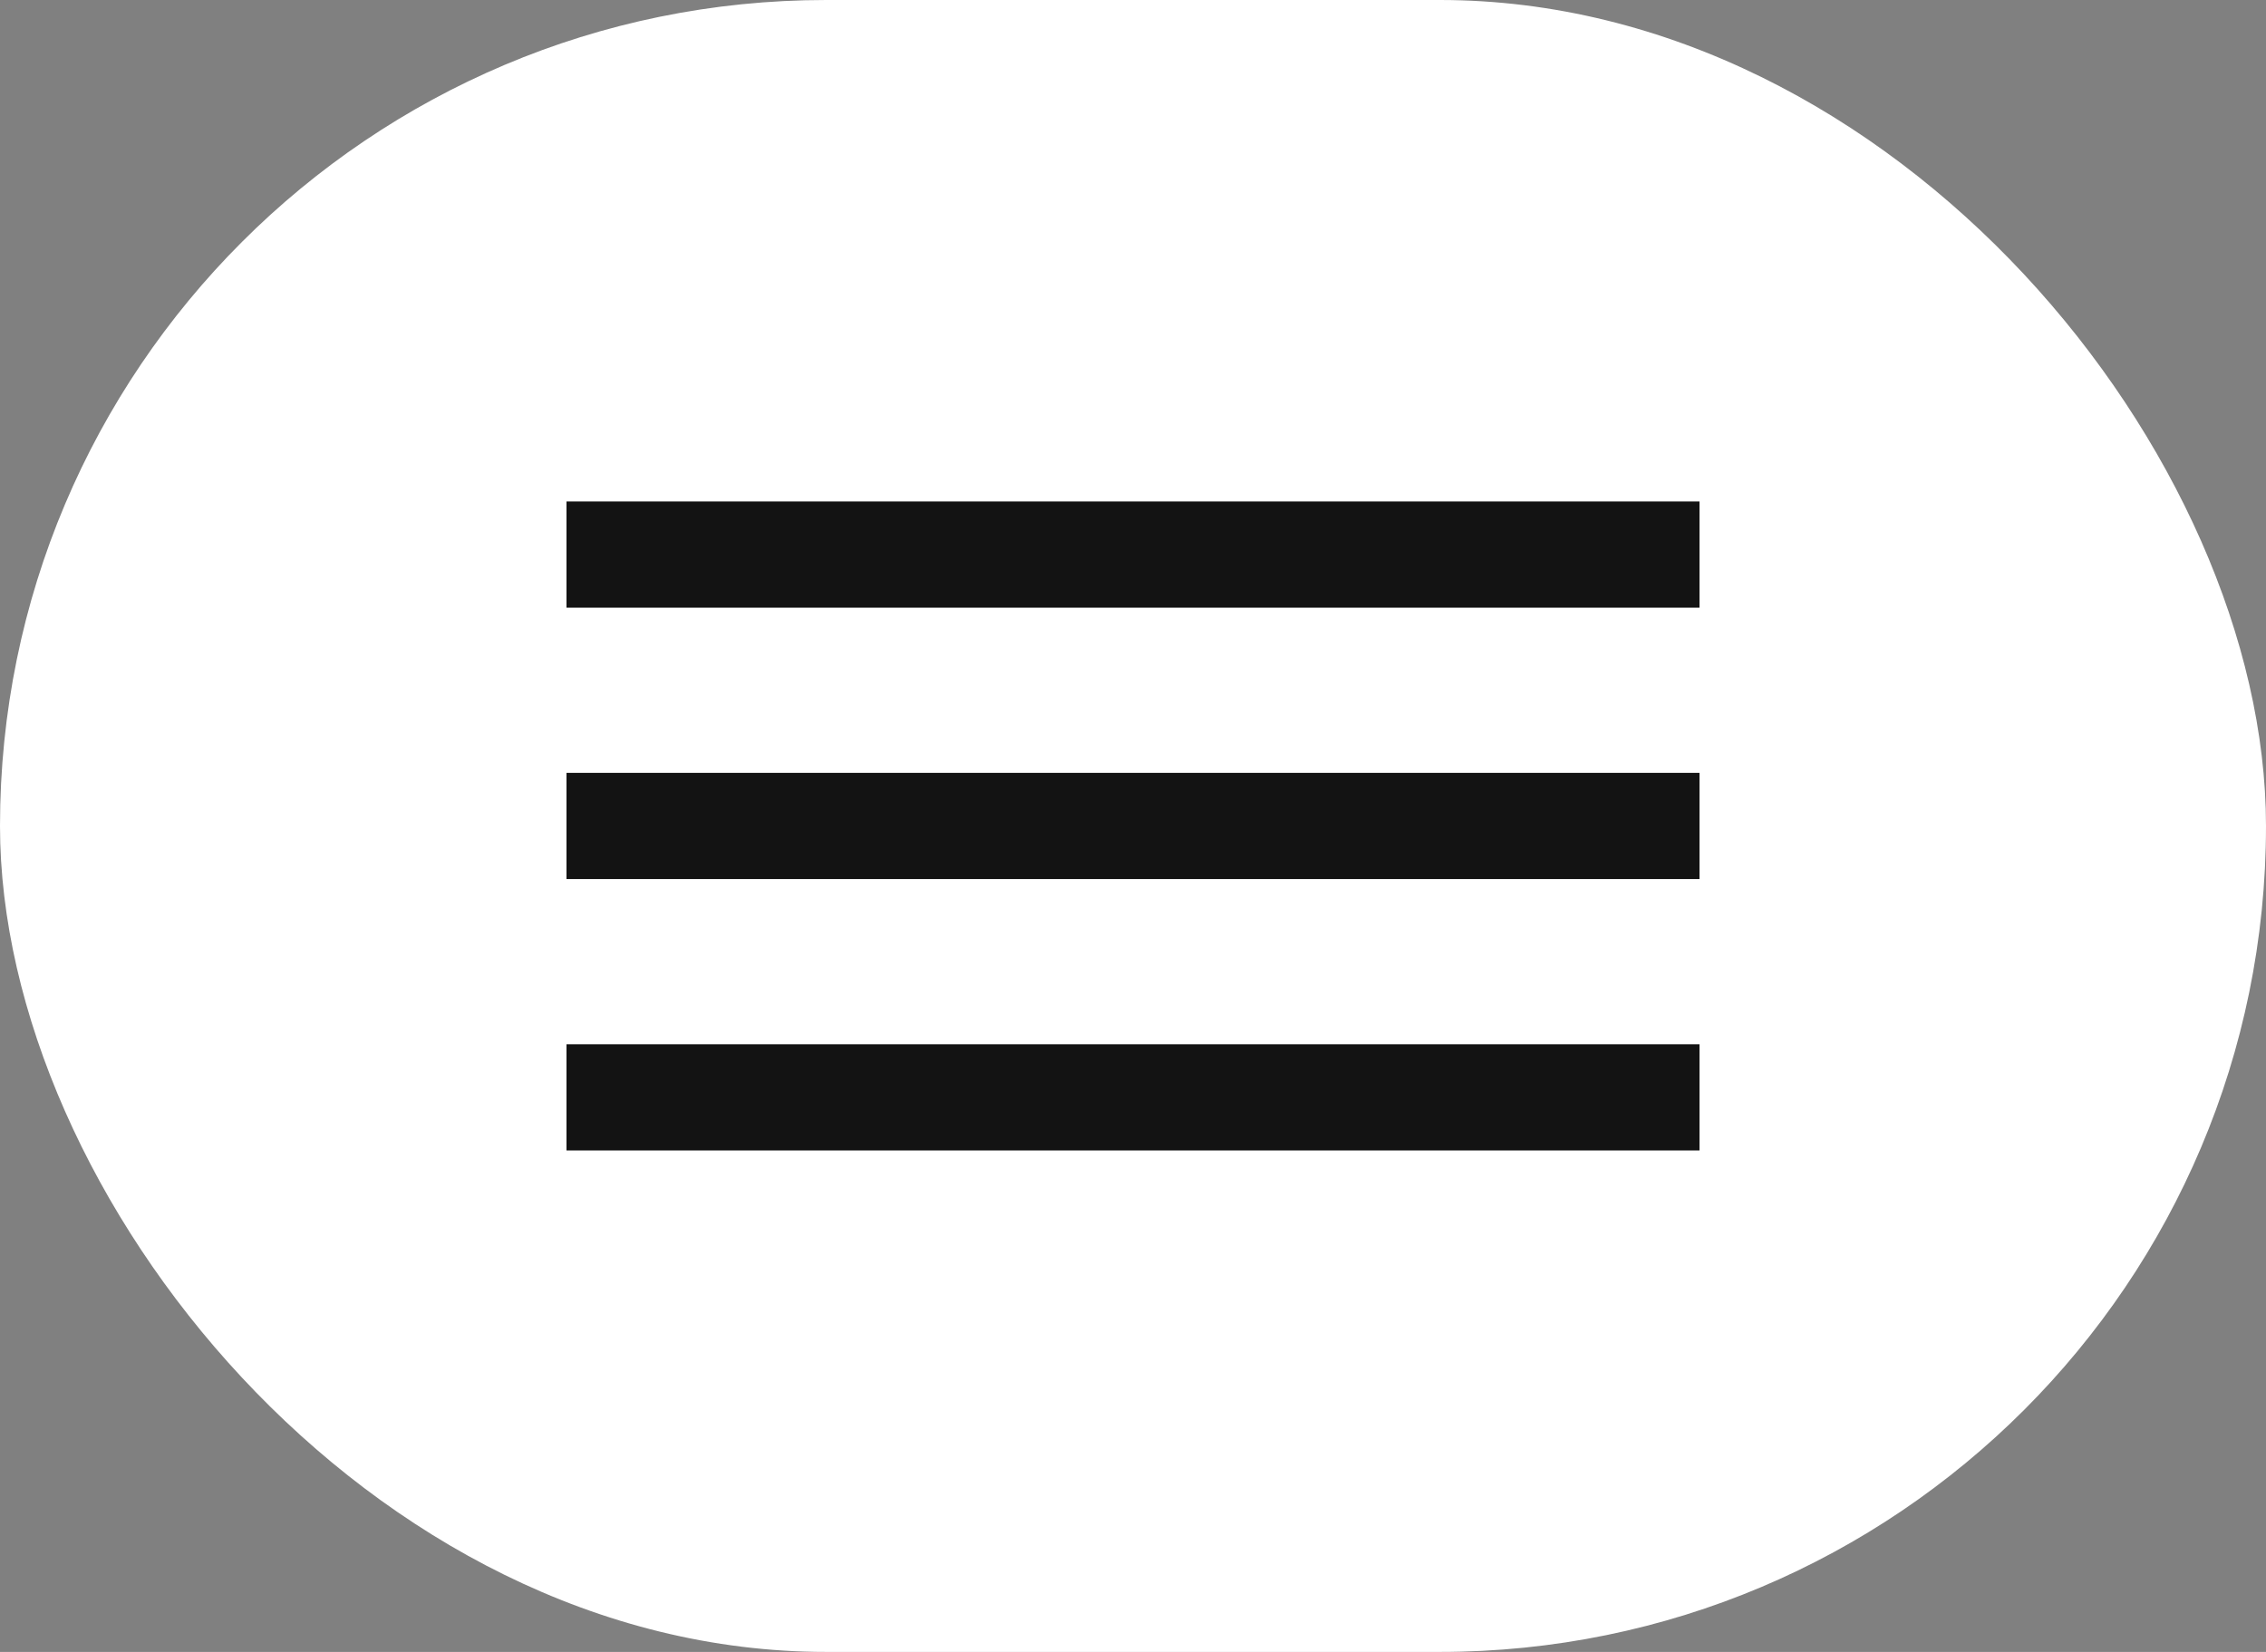 <?xml version="1.0" encoding="UTF-8"?> <svg xmlns="http://www.w3.org/2000/svg" width="96" height="70" viewBox="0 0 96 70" fill="none"><rect x="0" y="0" width="96" height="70" fill="#808080" stroke="none"/> <rect width="96" height="70" rx="35" fill="white"></rect> <path d="M24 21.25H72V25.75H24V21.25Z" fill="#131313"></path> <path d="M24 32.75H72V37.25H24V32.75Z" fill="#131313"></path> <path d="M24 44.25H72V48.75H24V44.25Z" fill="#131313"></path> </svg> 